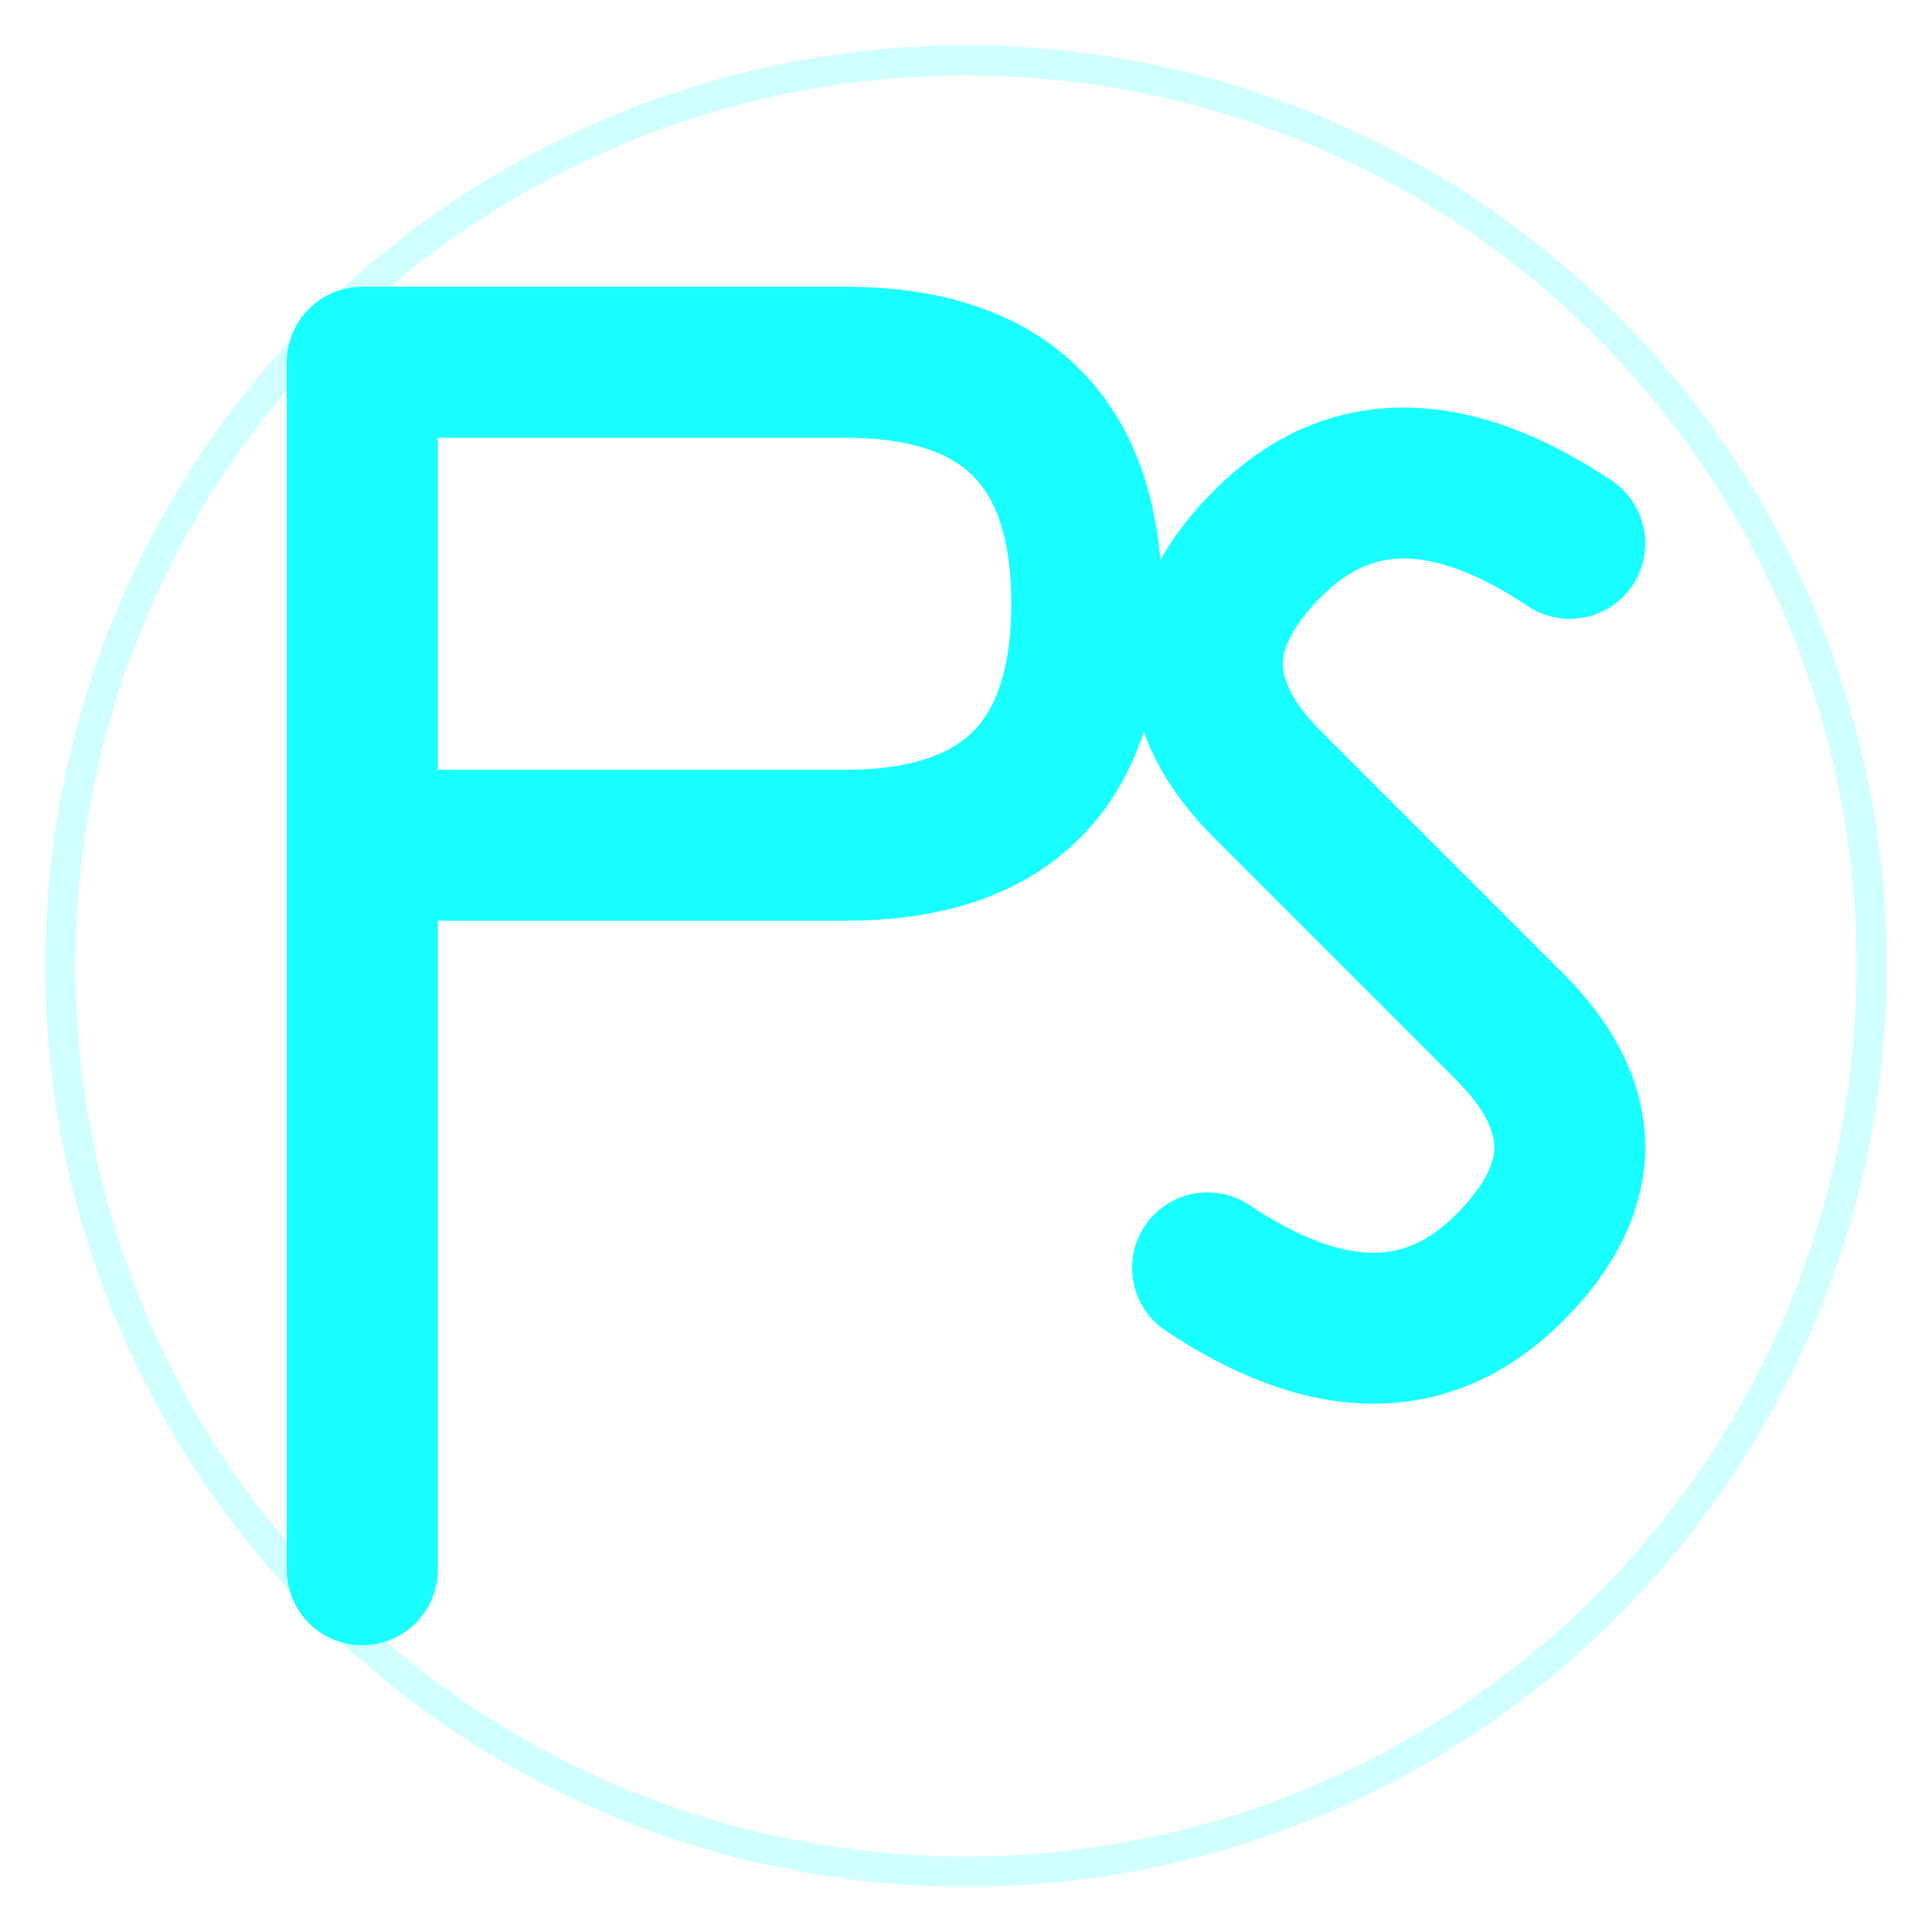 <?xml version="1.0" encoding="UTF-8"?>
<svg width="32" height="32" viewBox="0 0 32 32" xmlns="http://www.w3.org/2000/svg">
  <!-- PharmaSights "PS" logo for dark theme -->
  
  <!-- Optional subtle background circle -->
  <circle cx="16" cy="16" r="15" fill="none" stroke="#18ffff" stroke-width="0.5" opacity="0.2"/>
  
  <!-- Letter P (left side) -->
  <path d="M6 6 L6 26 M6 6 L14 6 Q18 6 18 10 Q18 14 14 14 L6 14" 
        stroke="#18ffff" 
        stroke-width="2.5" 
        fill="none" 
        stroke-linecap="round" 
        stroke-linejoin="round"/>
  
  <!-- Letter S (right side) -->
  <path d="M26 9 Q23 7 21 9 Q19 11 21 13 Q23 15 25 17 Q27 19 25 21 Q23 23 20 21" 
        stroke="#18ffff" 
        stroke-width="2.5" 
        fill="none" 
        stroke-linecap="round" 
        stroke-linejoin="round"/>
</svg> 